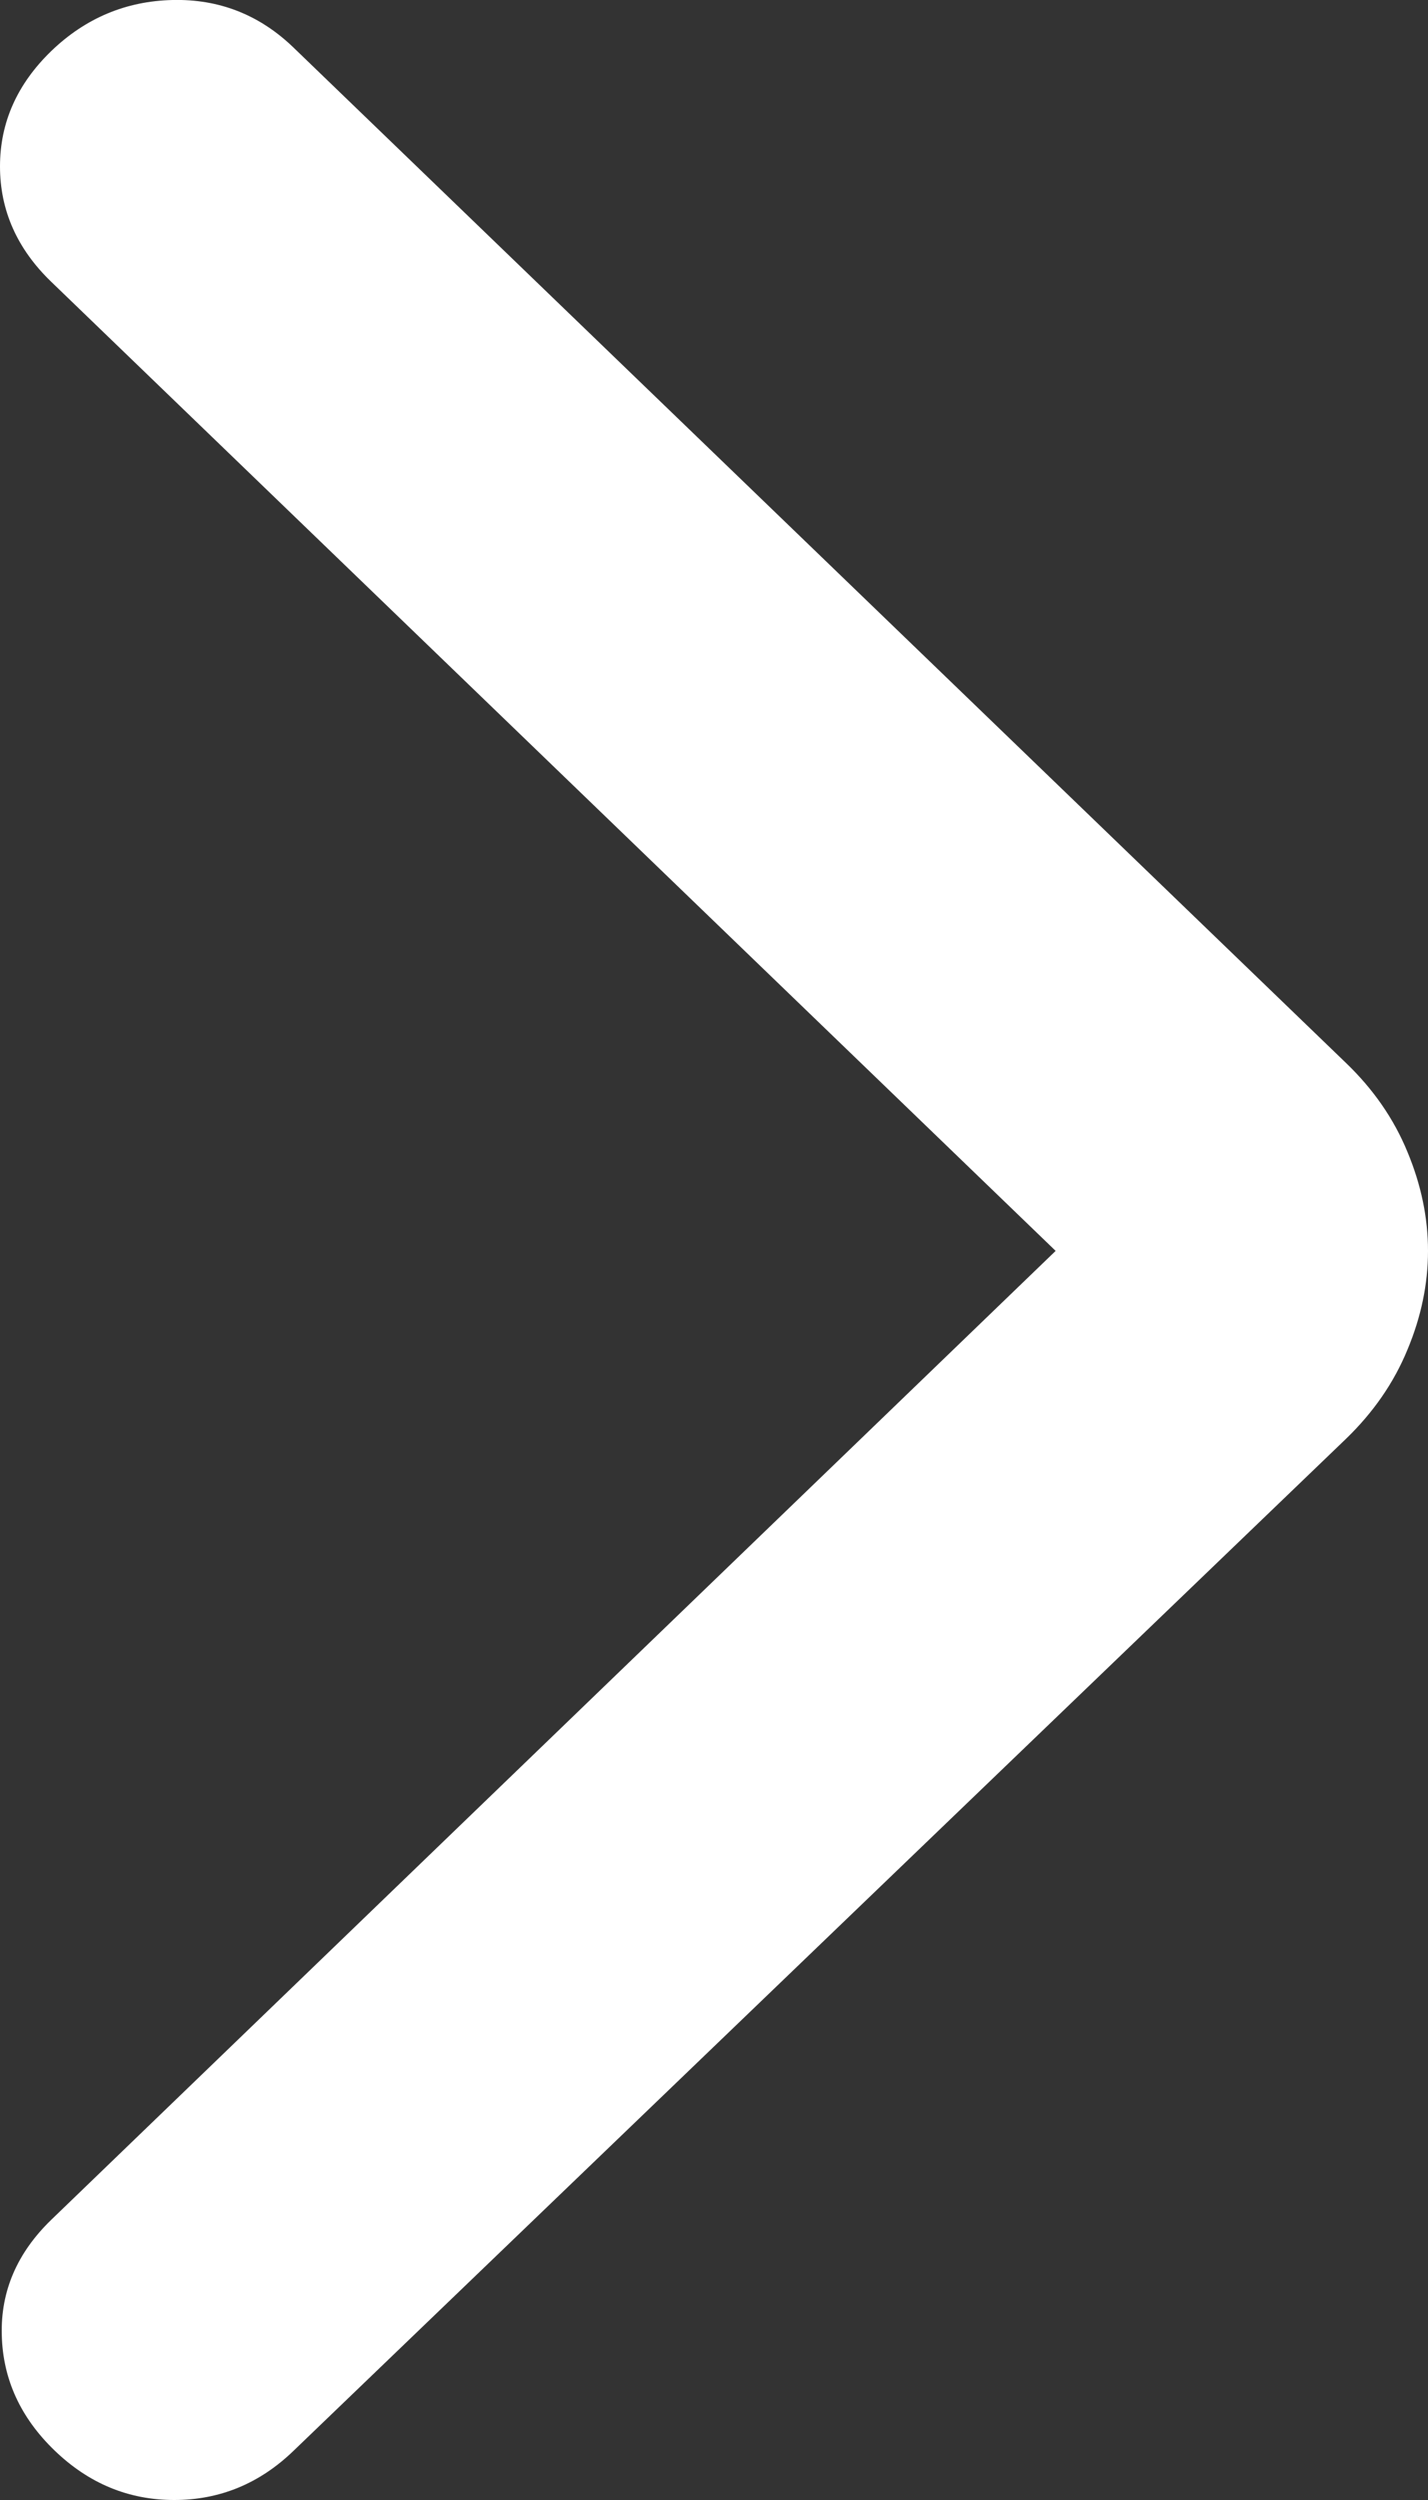 <svg width="8" height="14" viewBox="0 0 8 14" fill="none" xmlns="http://www.w3.org/2000/svg">
<rect x="0" y="0" width="8" height="14" fill="#333333" stroke="none"/>
<path d="M5.914 7.005L0.287 12.431C0.096 12.616 0.003 12.831 0.01 13.077C0.016 13.323 0.115 13.539 0.306 13.723C0.498 13.908 0.721 14 0.976 14C1.231 14 1.455 13.908 1.646 13.723L7.541 8.057C7.694 7.909 7.809 7.743 7.885 7.558C7.962 7.374 8 7.189 8 7.005C8 6.82 7.962 6.636 7.885 6.451C7.809 6.266 7.694 6.1 7.541 5.953L1.646 0.268C1.455 0.083 1.228 -0.006 0.967 0C0.705 0.006 0.478 0.102 0.287 0.286C0.096 0.471 0 0.686 0 0.932C0 1.178 0.096 1.394 0.287 1.578L5.914 7.005Z" fill="white"/>
</svg>
